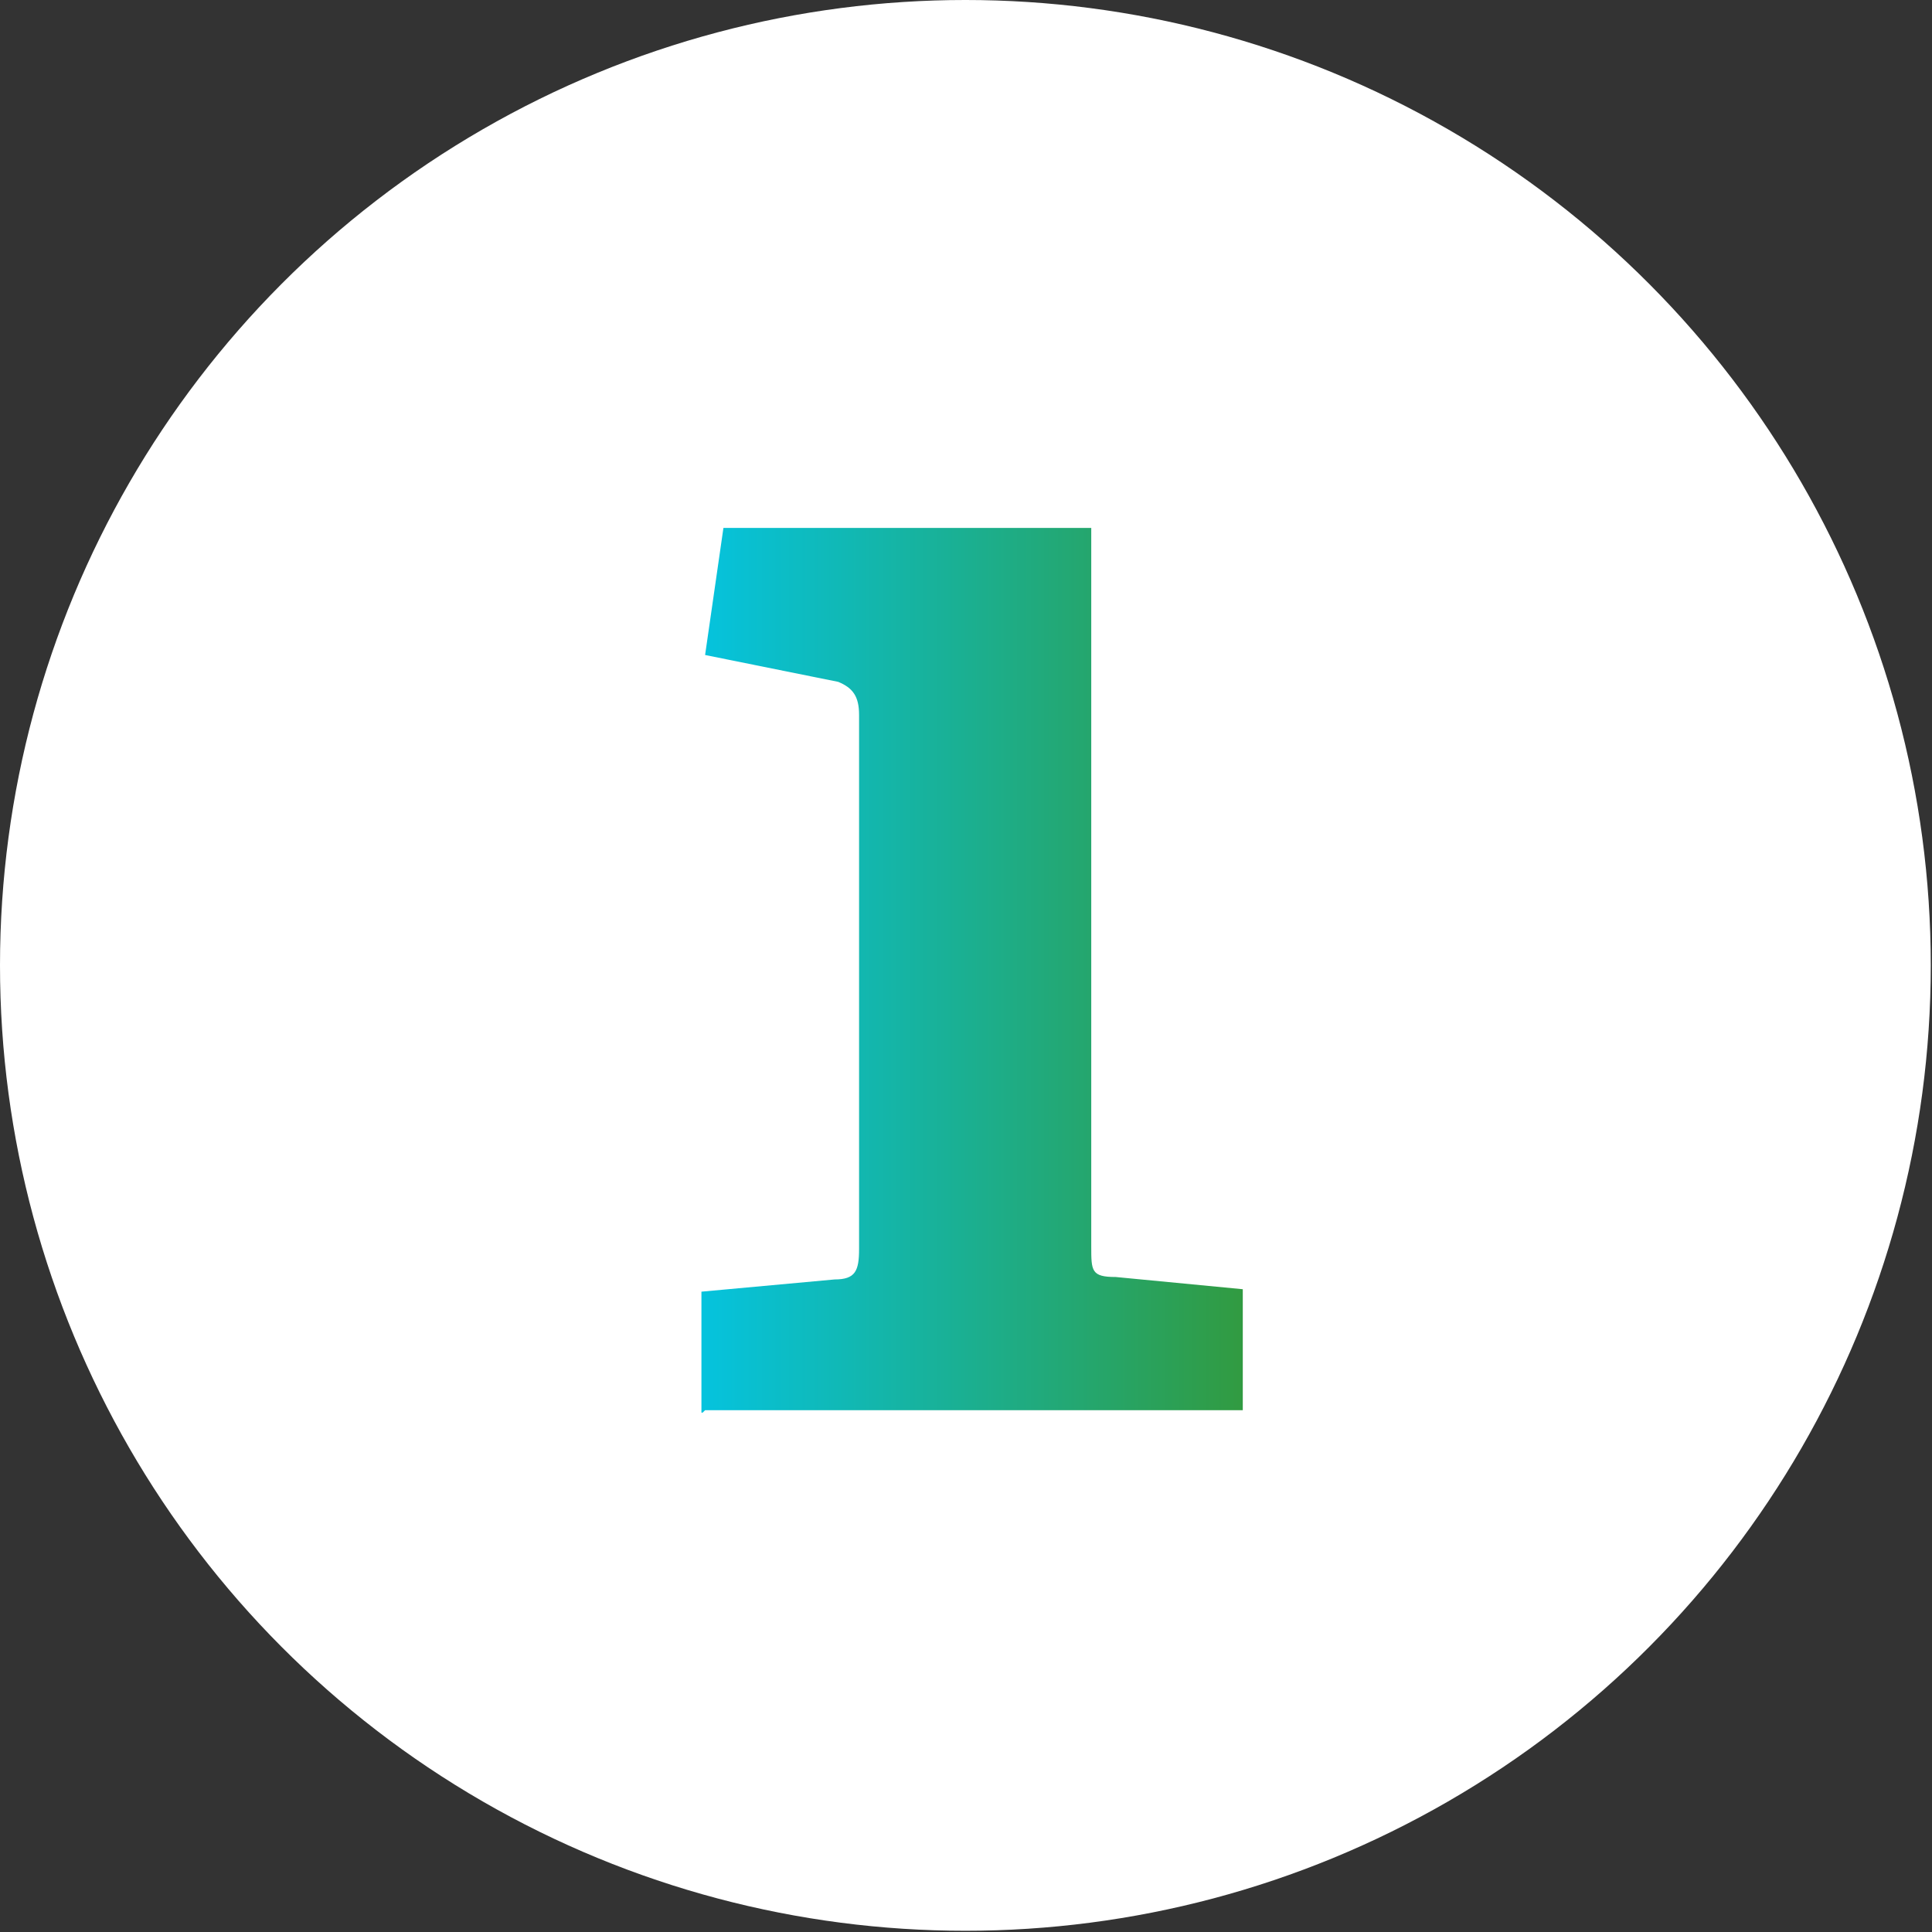 <svg xmlns="http://www.w3.org/2000/svg" xmlns:xlink="http://www.w3.org/1999/xlink" id="Layer_1" viewBox="0 0 158.1 158.1"><rect x="0" y="0" width="158.1" height="158.1" fill="#333333" stroke="none"/><defs><style>      .st0 {        fill: url(#linear-gradient);      }      .st1 {        fill: #fff;      }    </style><linearGradient id="linear-gradient" x1="57.4" y1="80.6" x2="101.4" y2="80.6" gradientTransform="translate(0 160.1) scale(1 -1)" gradientUnits="userSpaceOnUse"><stop offset="0" stop-color="#05c3de"></stop><stop offset="1" stop-color="#319b42"></stop></linearGradient></defs><circle class="st1" cx="79" cy="79" r="79"></circle><path class="st0" d="M57.4,115.6v-9.9l10.9-1c1.7,0,2-.7,2-2.5v-43.7c0-1.5-.5-2.2-1.7-2.7l-10.9-2.2,1.5-10.4h30.1v58.8c0,2,0,2.5,2,2.5l10.4,1v9.9h-44l-.2.2Z"></path></svg>